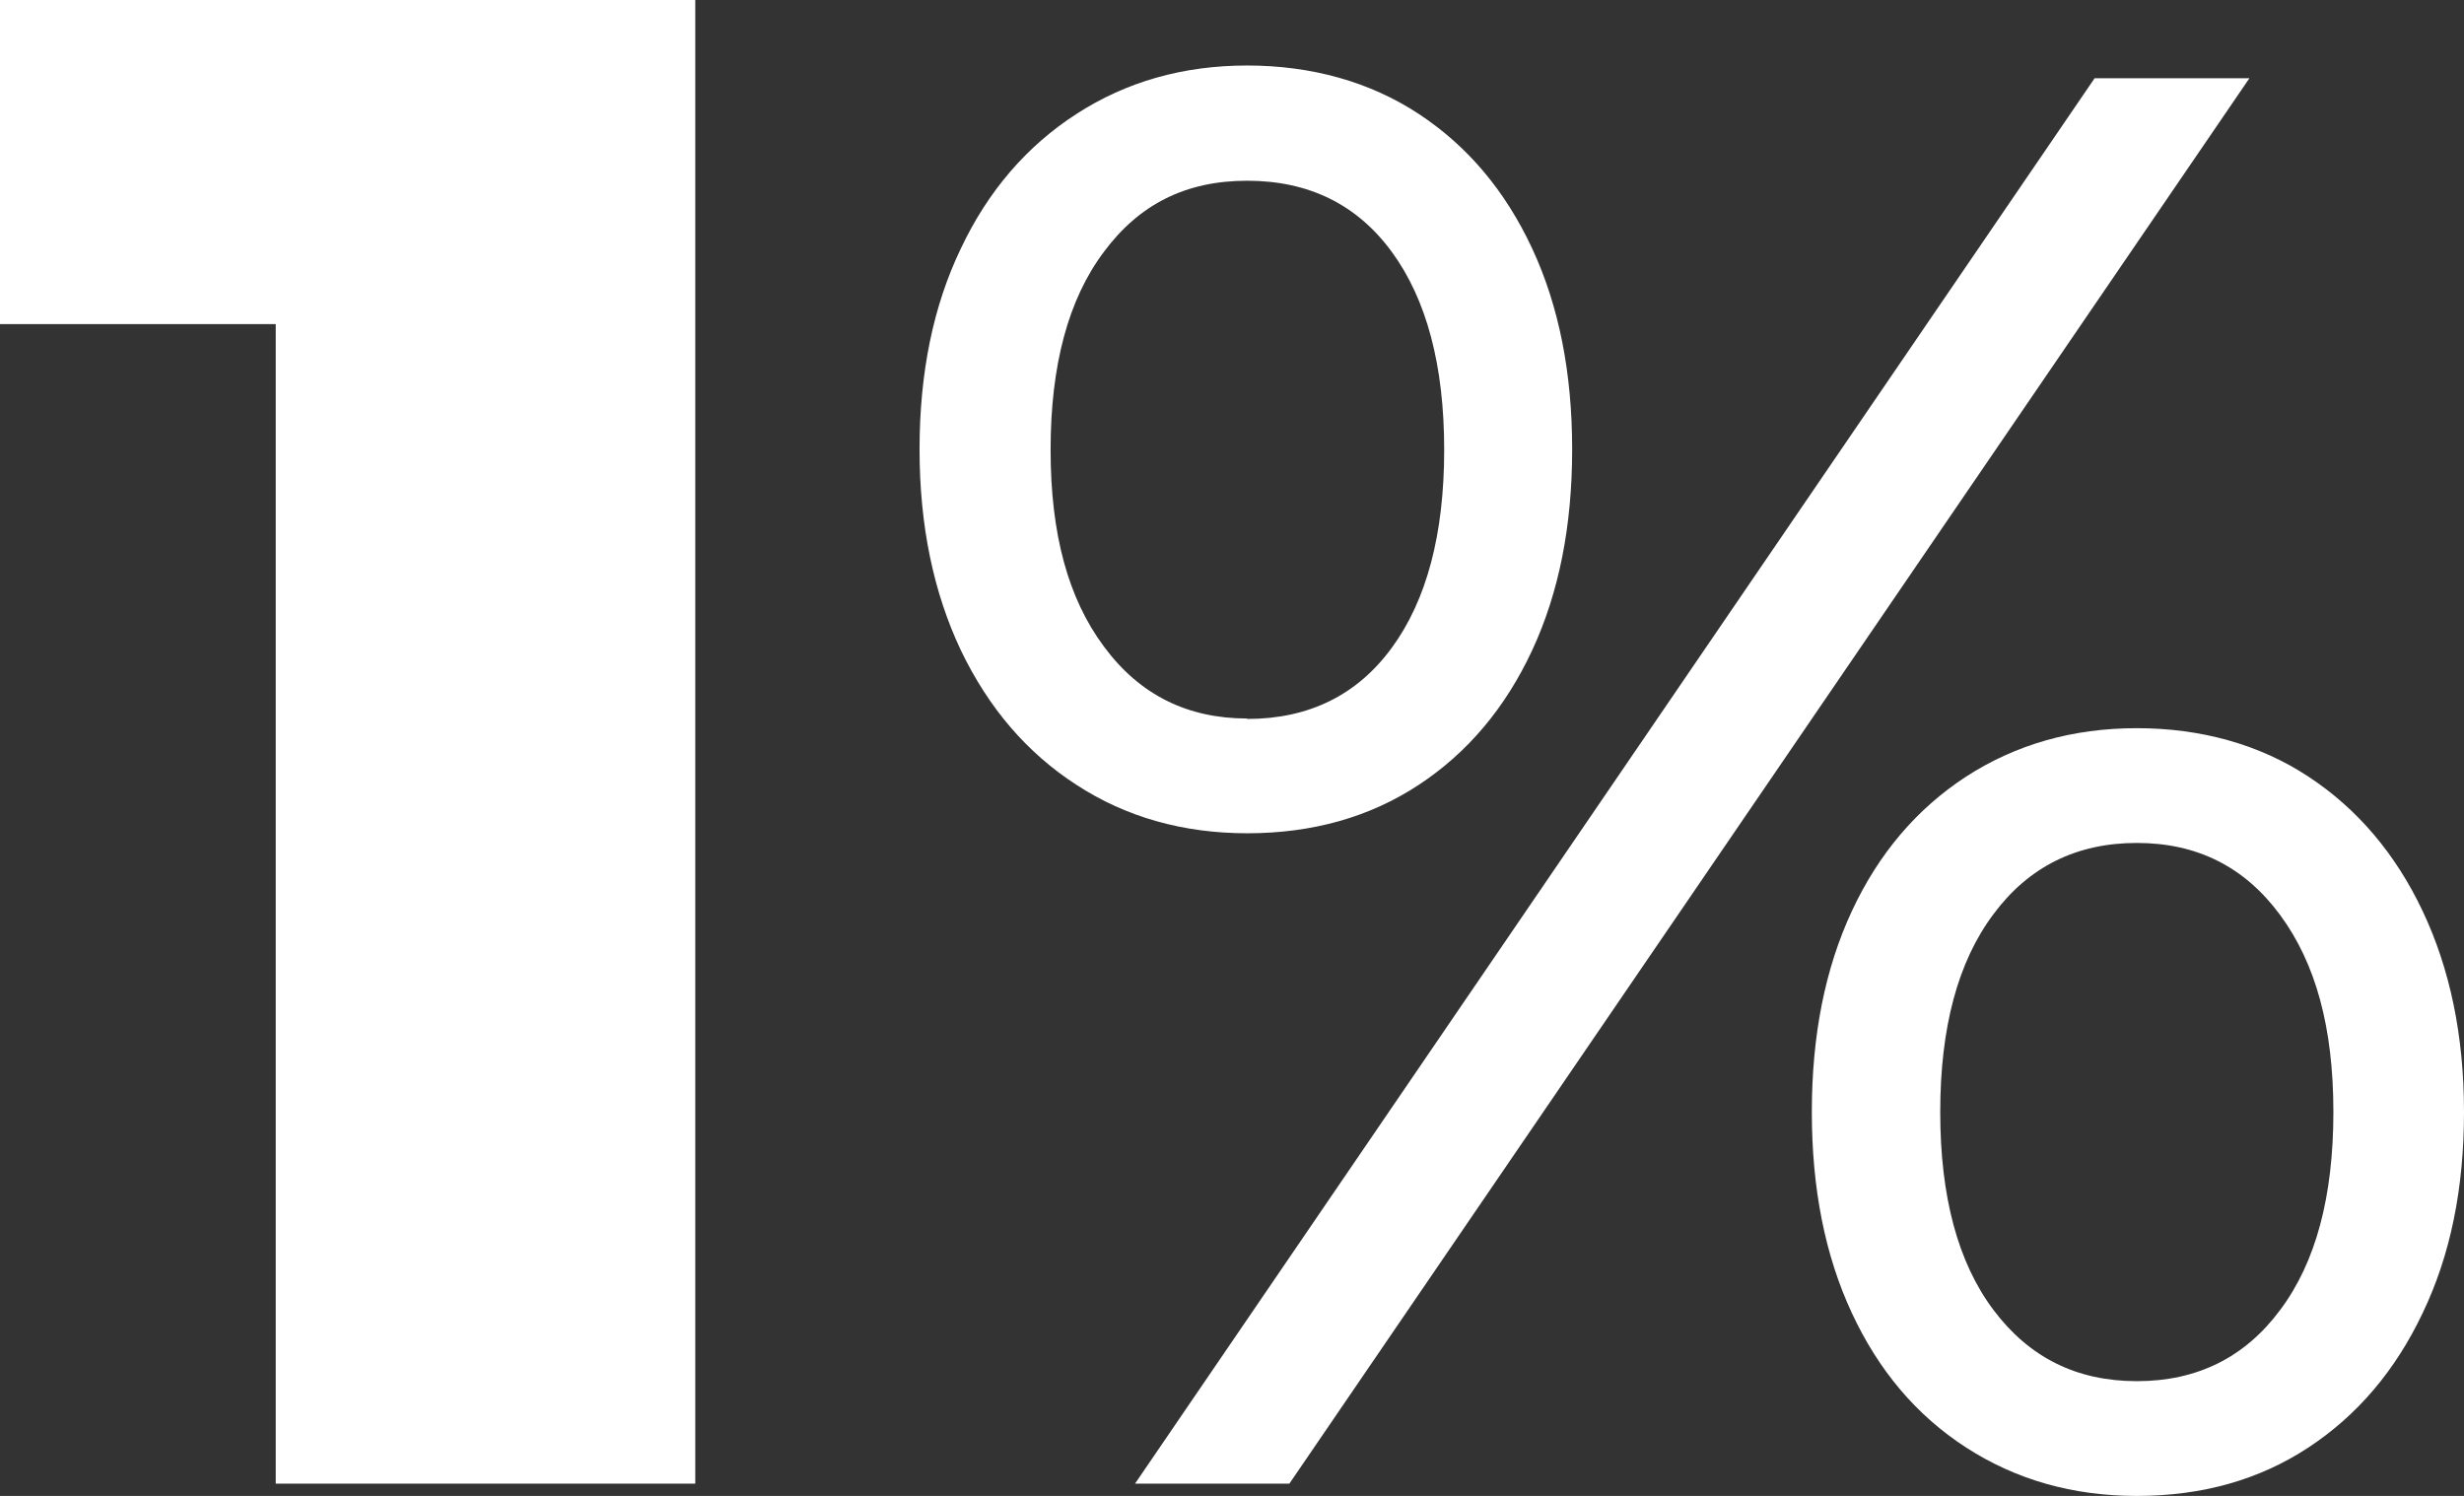 <?xml version="1.0" encoding="UTF-8"?>
<svg id="Layer_1" xmlns="http://www.w3.org/2000/svg" version="1.1" viewBox="0 0 56.03 34.02">
  <rect x="0" y="0" width="56.03" height="34.02" fill="#333333" stroke="none"/>
  <!-- Generator: Adobe Illustrator 29.3.1, SVG Export Plug-In . SVG Version: 2.1.0 Build 151)  -->
  <defs>
    <style>
      .st0 {
        fill: #fff;
      }
    </style>
  </defs>
  <path class="st0" d="M6.27,33.74V3.42l4.1,3.95H0V0h15.81v33.74H6.27Z"/>
  <path class="st0" d="M28.36,18.95c-1.46,0-2.76-.37-3.88-1.1-1.13-.73-2-1.75-2.63-3.06-.62-1.31-.94-2.83-.94-4.57s.31-3.26.94-4.57c.62-1.31,1.5-2.33,2.63-3.06,1.13-.73,2.42-1.1,3.88-1.1s2.79.37,3.9,1.1c1.11.73,1.97,1.75,2.58,3.06.61,1.31.91,2.83.91,4.57s-.3,3.26-.91,4.57c-.61,1.31-1.47,2.33-2.58,3.06-1.11.73-2.41,1.1-3.9,1.1ZM28.36,16.35c1.4,0,2.5-.54,3.29-1.62.79-1.08,1.19-2.58,1.19-4.5s-.4-3.42-1.19-4.5c-.79-1.08-1.89-1.62-3.29-1.62s-2.46.54-3.26,1.62c-.81,1.08-1.21,2.58-1.21,4.5s.4,3.38,1.21,4.47c.81,1.1,1.9,1.64,3.26,1.64ZM25.81,33.74L47.63,1.78h3.52l-21.83,31.96h-3.52ZM48.59,34.02c-1.46,0-2.75-.37-3.88-1.1-1.13-.73-1.99-1.75-2.6-3.06-.61-1.31-.91-2.83-.91-4.57s.3-3.26.91-4.57c.61-1.31,1.48-2.33,2.6-3.06,1.13-.73,2.42-1.1,3.88-1.1s2.79.37,3.9,1.1c1.11.73,1.98,1.75,2.6,3.06.62,1.31.94,2.83.94,4.57s-.31,3.26-.94,4.57c-.62,1.31-1.49,2.33-2.6,3.06-1.11.73-2.41,1.1-3.9,1.1ZM48.59,31.41c1.37,0,2.46-.54,3.26-1.62.81-1.08,1.21-2.58,1.21-4.5s-.4-3.38-1.21-4.48c-.81-1.1-1.89-1.64-3.26-1.64s-2.46.54-3.26,1.62c-.81,1.08-1.21,2.58-1.21,4.5s.4,3.42,1.21,4.5c.81,1.08,1.89,1.62,3.26,1.62Z"/>
</svg>